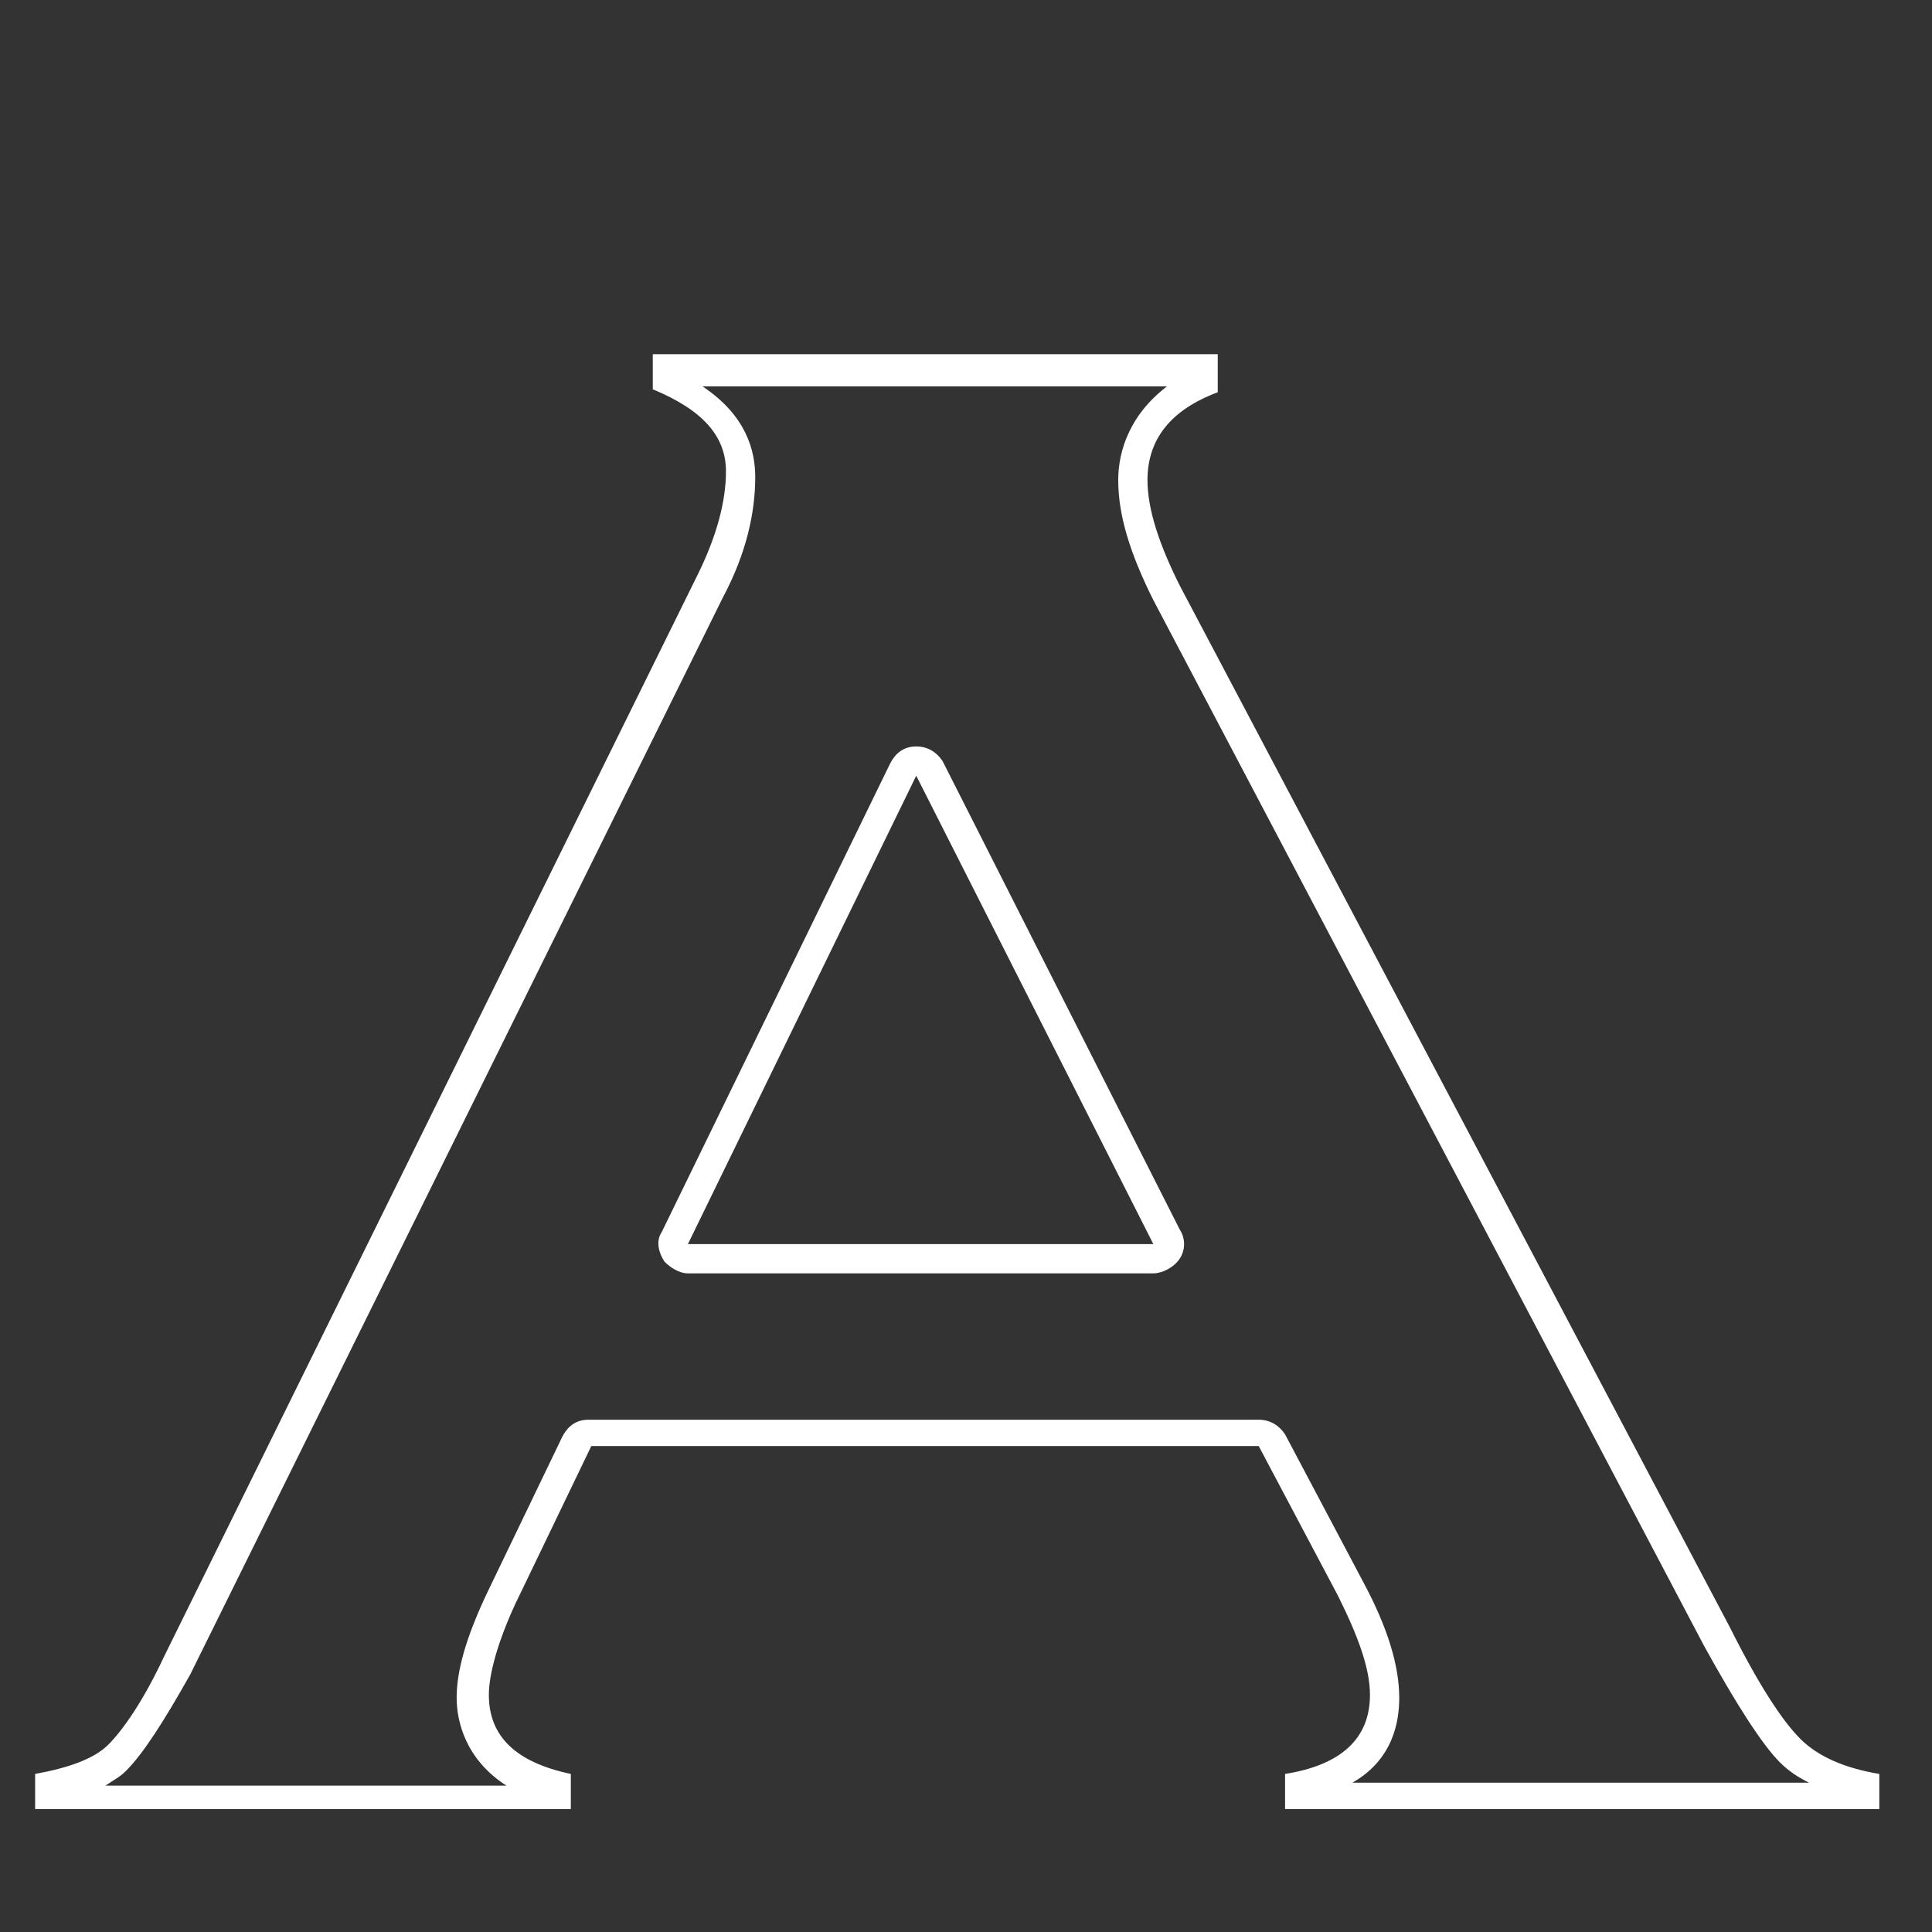 <?xml version="1.0" encoding="utf-8"?>
<!-- Generator: Adobe Illustrator 19.0.0, SVG Export Plug-In . SVG Version: 6.00 Build 0)  -->
<svg version="1.1" id="圖層_1" xmlns="http://www.w3.org/2000/svg" xmlns:xlink="http://www.w3.org/1999/xlink" x="0px" y="0px"
	 viewBox="0 0 66 66" style="enable-background:new 0 0 66 66;" xml:space="preserve">
<rect x="0" y="0" width="66" height="66" fill="#333333" stroke="none"/>
<style type="text/css">
	.st0{fill:#FFFFFF;}
</style>
<g id="XMLID_37_">
	<path id="XMLID_30_" class="st0" d="M40,13.1c-1.4,1-1.8,2.3-1.8,3.3c0,1.2,0.4,2.5,1.2,4.1l18.8,35.7c1.1,2,2,3.4,2.6,4
		c0.3,0.3,0.6,0.5,1,0.7H46.2c1.4-0.8,1.6-2.1,1.6-2.9c0-1.1-0.4-2.4-1.2-3.9L43.9,49c-0.2-0.3-0.5-0.5-0.9-0.5H20.1
		c-0.4,0-0.7,0.2-0.9,0.6l-2.6,5.4c-0.7,1.5-1,2.6-1,3.5c0,0.8,0.3,2.1,1.7,3H3.6c0.3-0.2,0.5-0.3,0.7-0.5c0.6-0.6,1.3-1.7,2.2-3.3
		l18.2-36.8c0.8-1.5,1.1-2.9,1.1-4.1c0-0.9-0.3-2.1-1.8-3.1H40 M23.5,43.5h15.9c0.3,0,0.7-0.2,0.9-0.5c0.2-0.3,0.2-0.7,0-1l-8.1-16
		c-0.2-0.3-0.5-0.5-0.9-0.5c0,0,0,0,0,0c-0.4,0-0.7,0.2-0.9,0.6l-7.8,16c-0.2,0.3-0.1,0.7,0.1,1C22.9,43.3,23.2,43.5,23.5,43.5
		 M41.6,12.1H22.3v1.2c1.7,0.7,2.5,1.6,2.5,2.8c0,1-0.3,2.2-1,3.6L5.6,56.6c-0.7,1.5-1.4,2.5-1.9,3c-0.5,0.5-1.4,0.8-2.5,1v1.2h18.3
		v-1.2c-1.9-0.4-2.8-1.3-2.8-2.7c0-0.7,0.3-1.8,0.9-3.1l2.6-5.4H43l2.7,5.1c0.7,1.4,1.1,2.5,1.1,3.4c0,1.5-1,2.4-2.9,2.7v1.2h20.3
		v-1.2c-1.2-0.2-2.1-0.6-2.7-1.2c-0.6-0.6-1.4-1.8-2.4-3.8L40.3,20c-0.7-1.4-1.1-2.6-1.1-3.6c0-1.4,0.8-2.4,2.4-3V12.1L41.6,12.1z
		 M23.5,42.5l7.8-16l8.1,16H23.5L23.5,42.5z"/>
</g>
</svg>
